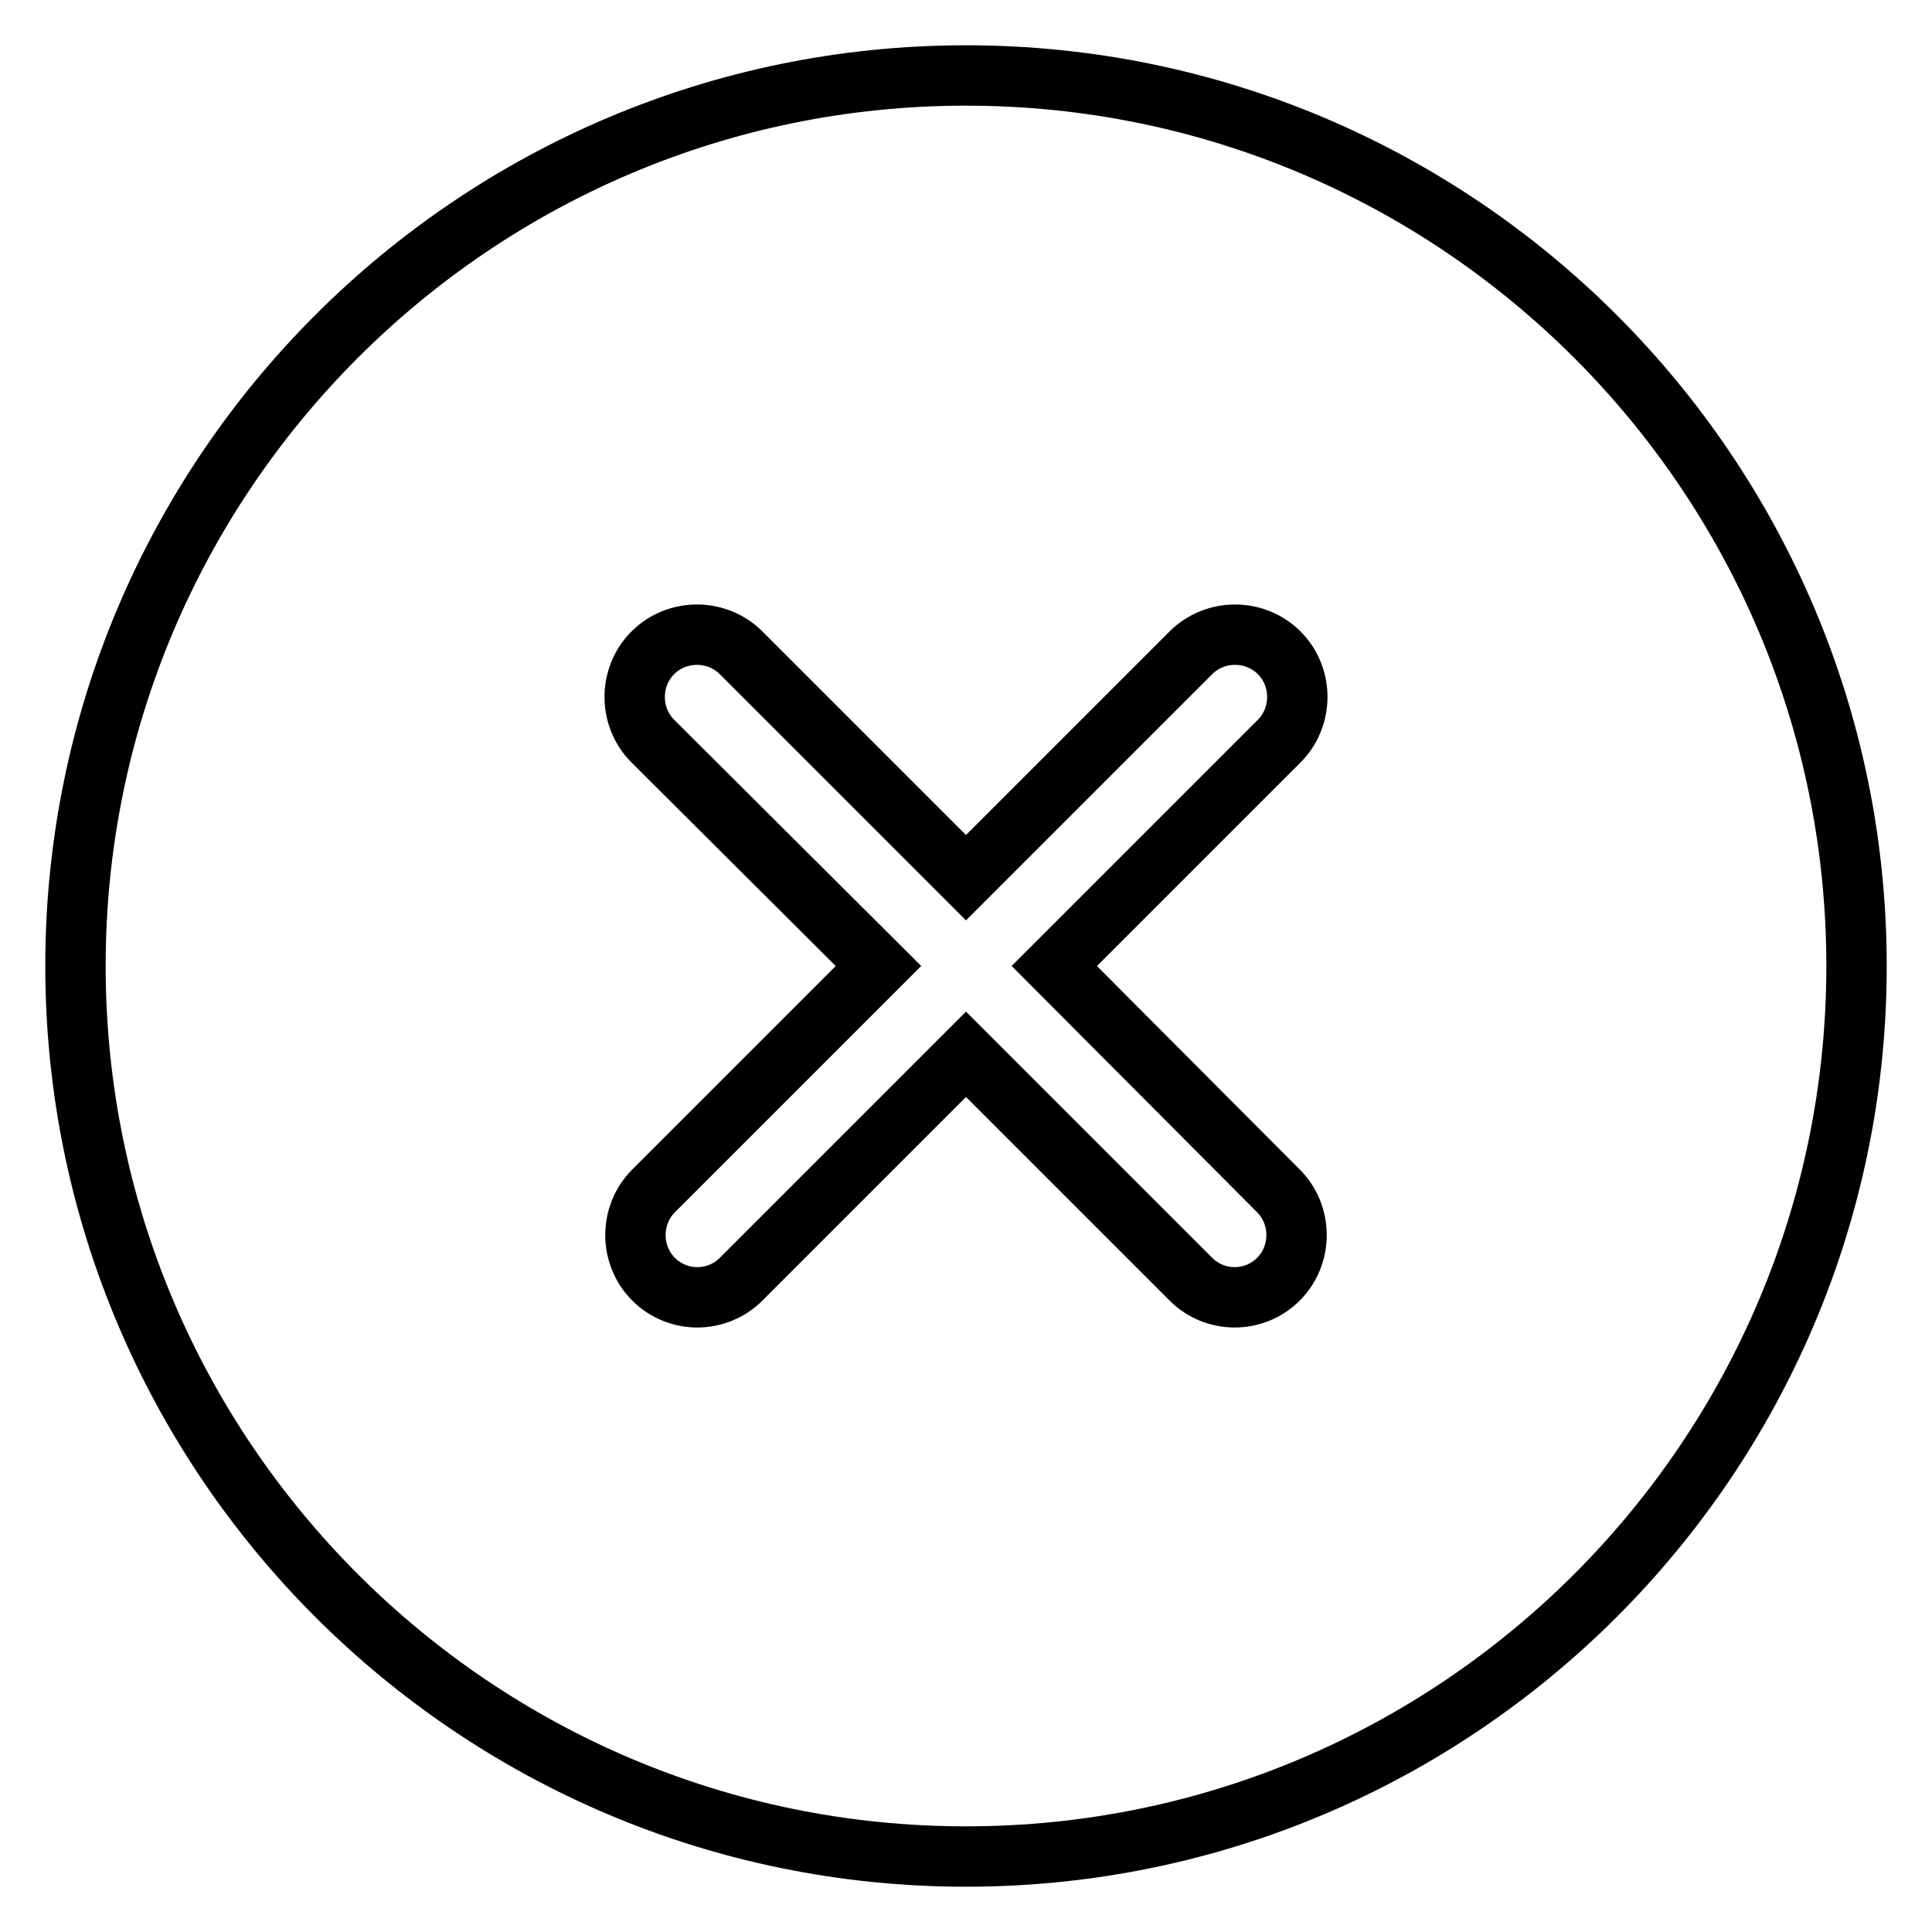 <?xml version="1.0" encoding="utf-8"?>
<!-- Svg Vector Icons : http://www.onlinewebfonts.com/icon -->
<!DOCTYPE svg PUBLIC "-//W3C//DTD SVG 1.1//EN" "http://www.w3.org/Graphics/SVG/1.1/DTD/svg11.dtd">
<svg version="1.1" xmlns="http://www.w3.org/2000/svg" xmlns:xlink="http://www.w3.org/1999/xlink" x="0px" y="0px" viewBox="0 0 256 256" enable-background="new 0 0 256 256" xml:space="preserve">
<g> <path stroke-width="8" fill-opacity="0" stroke="#000000"  d="M128,10C62.9,10,10,62.9,10,128c0,65.1,52.9,118,118,118c65.1,0,118-52.9,118-118C246,62.9,193.1,10,128,10 z M169.4,157.8c3.2,3.2,3.2,8.5,0,11.7c-1.6,1.6-3.7,2.4-5.8,2.4c-2.1,0-4.2-0.8-5.8-2.4L128,139.7l-29.8,29.8 c-1.6,1.6-3.7,2.4-5.8,2.4s-4.2-0.8-5.8-2.4c-3.2-3.2-3.2-8.5,0-11.7l29.8-29.8L86.5,98.2c-3.2-3.2-3.2-8.5,0-11.7s8.5-3.2,11.7,0 l29.8,29.8l29.8-29.8c3.2-3.2,8.5-3.2,11.7,0c3.2,3.2,3.2,8.5,0,11.7L139.7,128L169.4,157.8z"/></g>
</svg>